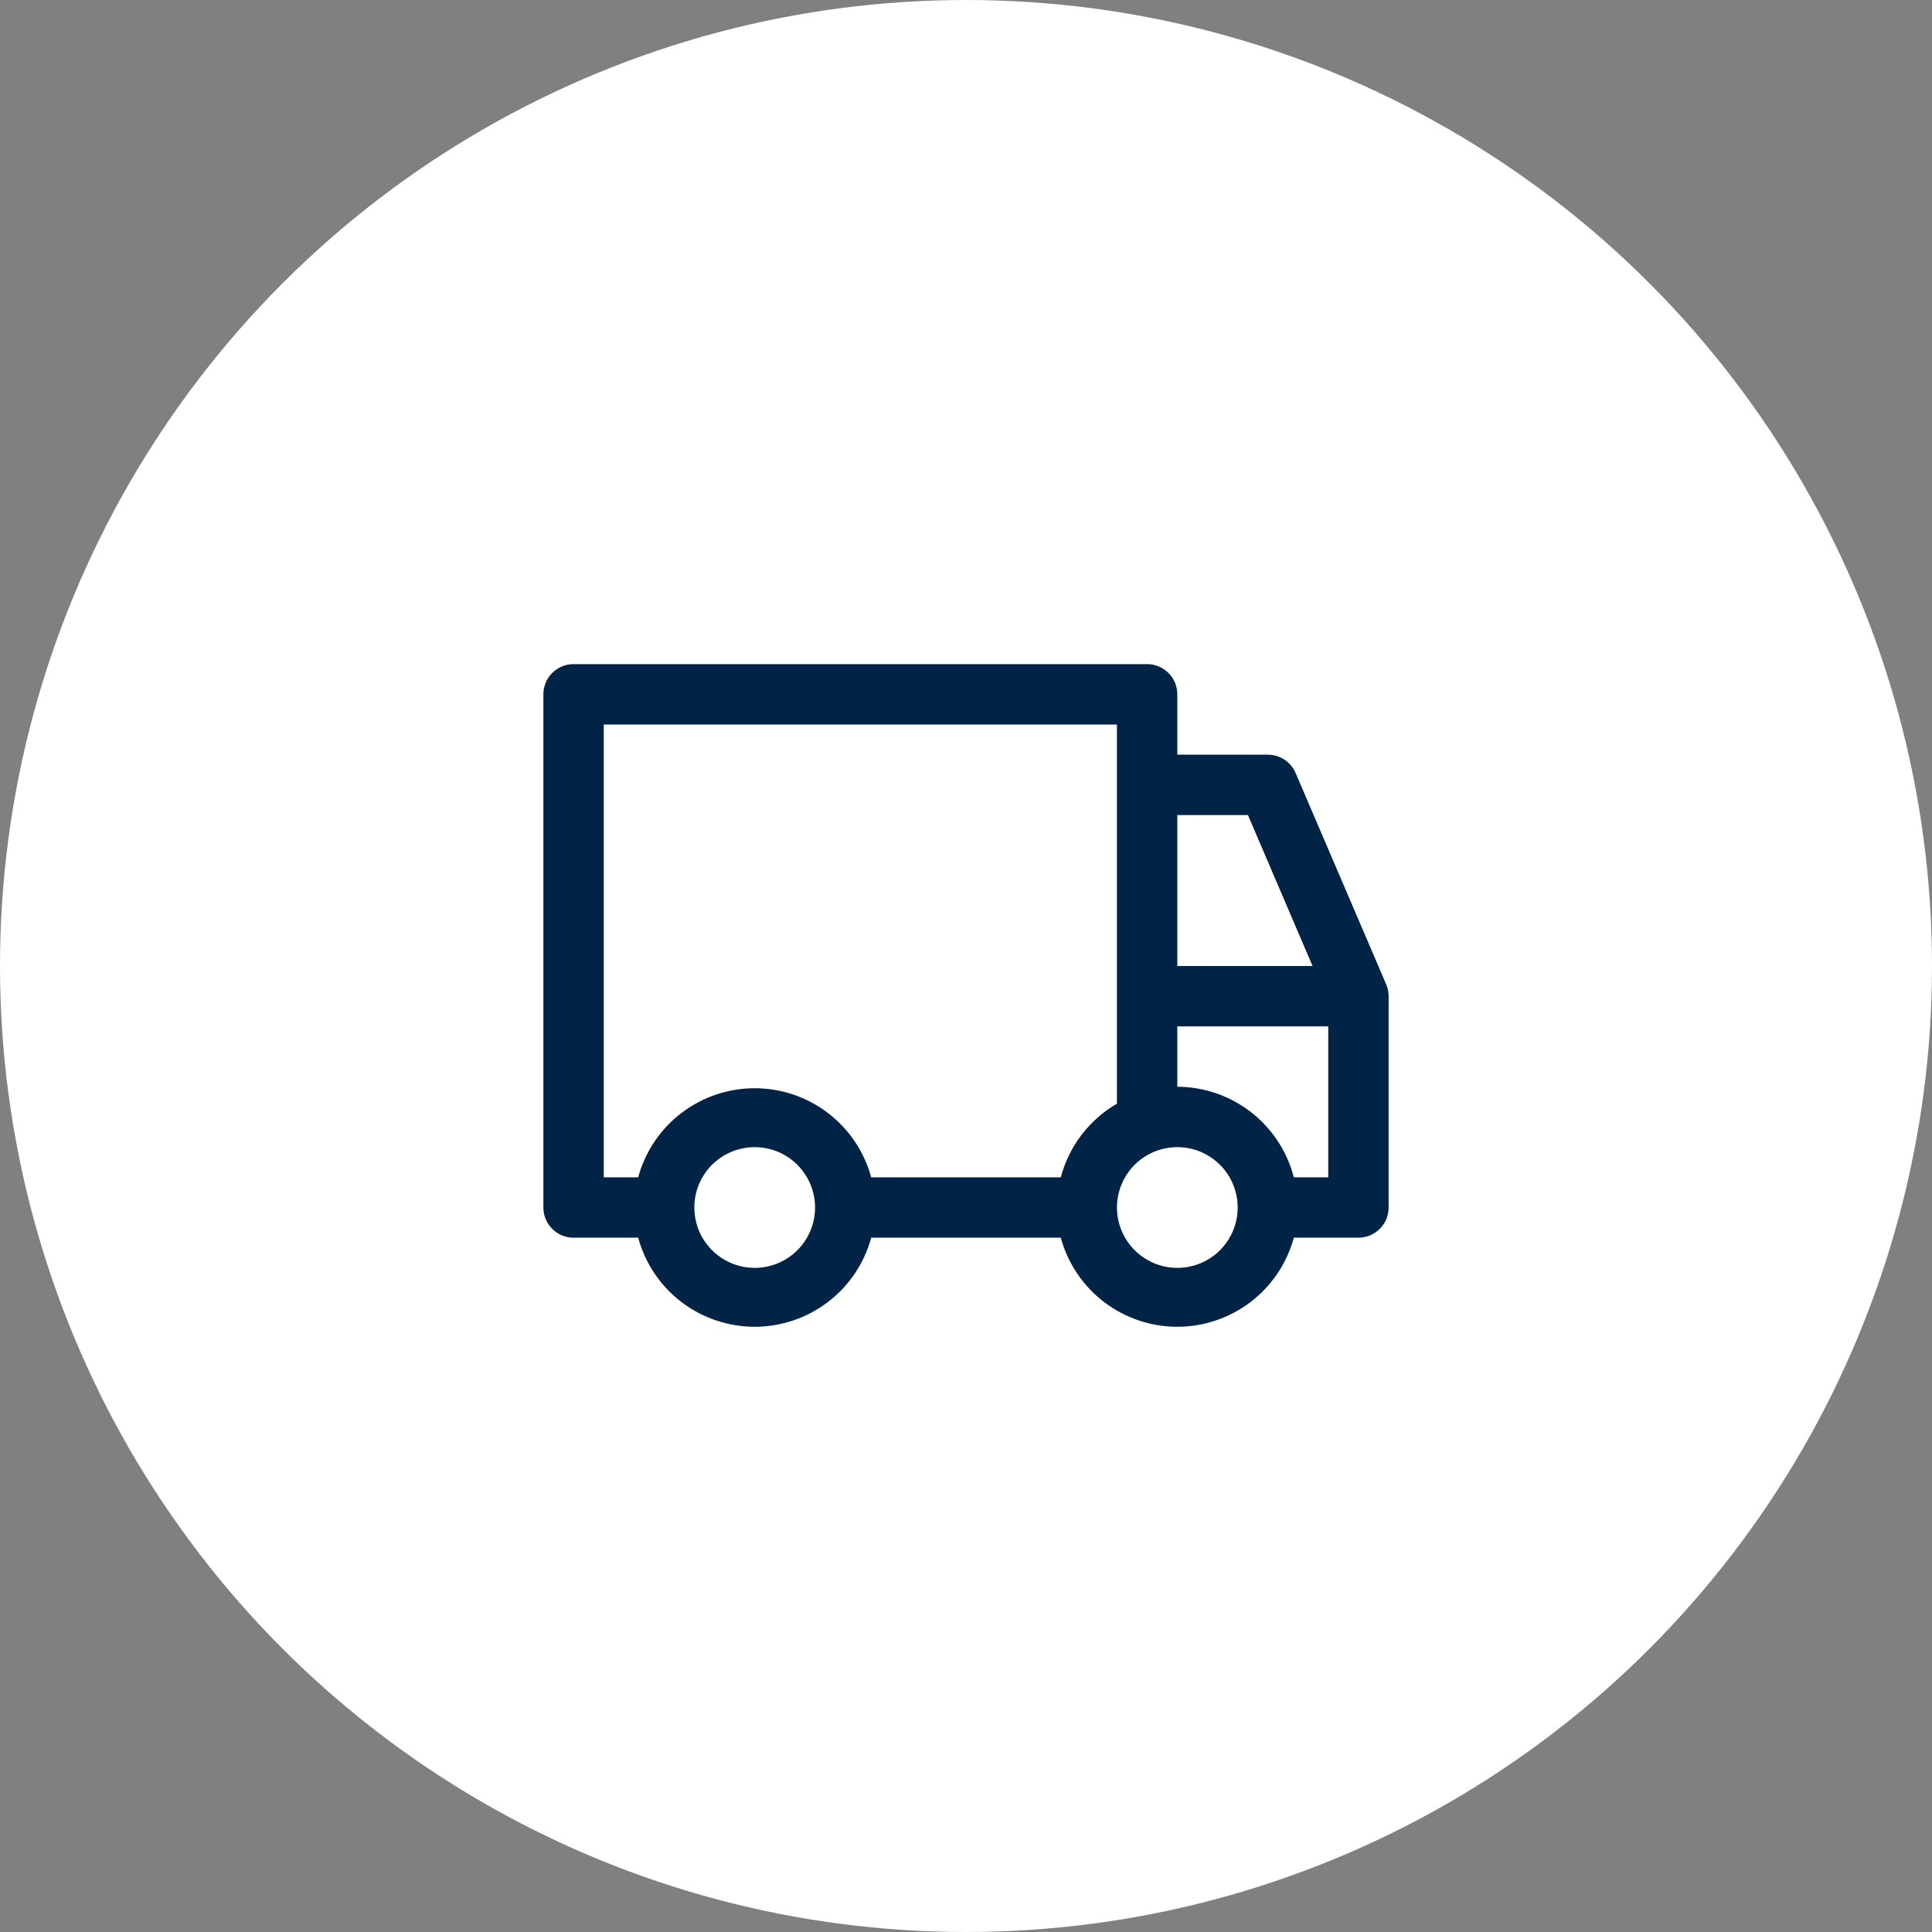 <svg width="48" height="48" viewBox="0 0 48 48" fill="none" xmlns="http://www.w3.org/2000/svg">
<rect x="0" y="0" width="48" height="48" fill="#808080" stroke="none"/>
<circle cx="24" cy="24" r="24" fill="white"/>
<g clip-path="url(#clip0_6651_1076)">
<path d="M34.44 24.457L32.19 19.207C32.133 19.072 32.036 18.956 31.914 18.875C31.791 18.794 31.647 18.75 31.5 18.75H29.25V17.25C29.25 17.051 29.171 16.86 29.03 16.72C28.89 16.579 28.699 16.5 28.5 16.5H14.25C14.051 16.5 13.86 16.579 13.72 16.72C13.579 16.86 13.5 17.051 13.5 17.25V30C13.5 30.199 13.579 30.39 13.72 30.53C13.86 30.671 14.051 30.75 14.25 30.75H15.855C16.028 31.386 16.405 31.947 16.928 32.347C17.451 32.746 18.091 32.963 18.75 32.963C19.409 32.963 20.049 32.746 20.572 32.347C21.095 31.947 21.472 31.386 21.645 30.75H26.355C26.528 31.386 26.905 31.947 27.428 32.347C27.951 32.746 28.591 32.963 29.25 32.963C29.909 32.963 30.549 32.746 31.072 32.347C31.595 31.947 31.972 31.386 32.145 30.75H33.75C33.949 30.75 34.14 30.671 34.28 30.53C34.421 30.39 34.5 30.199 34.5 30V24.75C34.5 24.649 34.479 24.55 34.44 24.457ZM29.25 20.25H31.005L32.61 24H29.25V20.25ZM18.75 31.5C18.453 31.5 18.163 31.412 17.917 31.247C17.67 31.082 17.478 30.848 17.364 30.574C17.251 30.3 17.221 29.998 17.279 29.707C17.337 29.416 17.48 29.149 17.689 28.939C17.899 28.73 18.166 28.587 18.457 28.529C18.748 28.471 19.05 28.501 19.324 28.614C19.598 28.728 19.832 28.92 19.997 29.167C20.162 29.413 20.25 29.703 20.25 30C20.25 30.398 20.092 30.779 19.811 31.061C19.529 31.342 19.148 31.5 18.75 31.5ZM26.355 29.25H21.645C21.472 28.614 21.095 28.053 20.572 27.654C20.049 27.253 19.409 27.037 18.75 27.037C18.091 27.037 17.451 27.253 16.928 27.654C16.405 28.053 16.028 28.614 15.855 29.25H15V18H27.75V27.42C27.409 27.618 27.11 27.882 26.87 28.196C26.631 28.51 26.456 28.868 26.355 29.25ZM29.25 31.5C28.953 31.5 28.663 31.412 28.417 31.247C28.17 31.082 27.978 30.848 27.864 30.574C27.751 30.3 27.721 29.998 27.779 29.707C27.837 29.416 27.98 29.149 28.189 28.939C28.399 28.73 28.666 28.587 28.957 28.529C29.248 28.471 29.55 28.501 29.824 28.614C30.098 28.728 30.332 28.92 30.497 29.167C30.662 29.413 30.75 29.703 30.75 30C30.75 30.398 30.592 30.779 30.311 31.061C30.029 31.342 29.648 31.5 29.25 31.5ZM33 29.25H32.145C31.979 28.608 31.605 28.038 31.081 27.631C30.557 27.224 29.913 27.002 29.25 27V25.5H33V29.25Z" fill="#002346"/>
</g>
<defs>
<clipPath id="clip0_6651_1076">
<rect width="24" height="24" fill="white" transform="translate(12 12)"/>
</clipPath>
</defs>
</svg>
